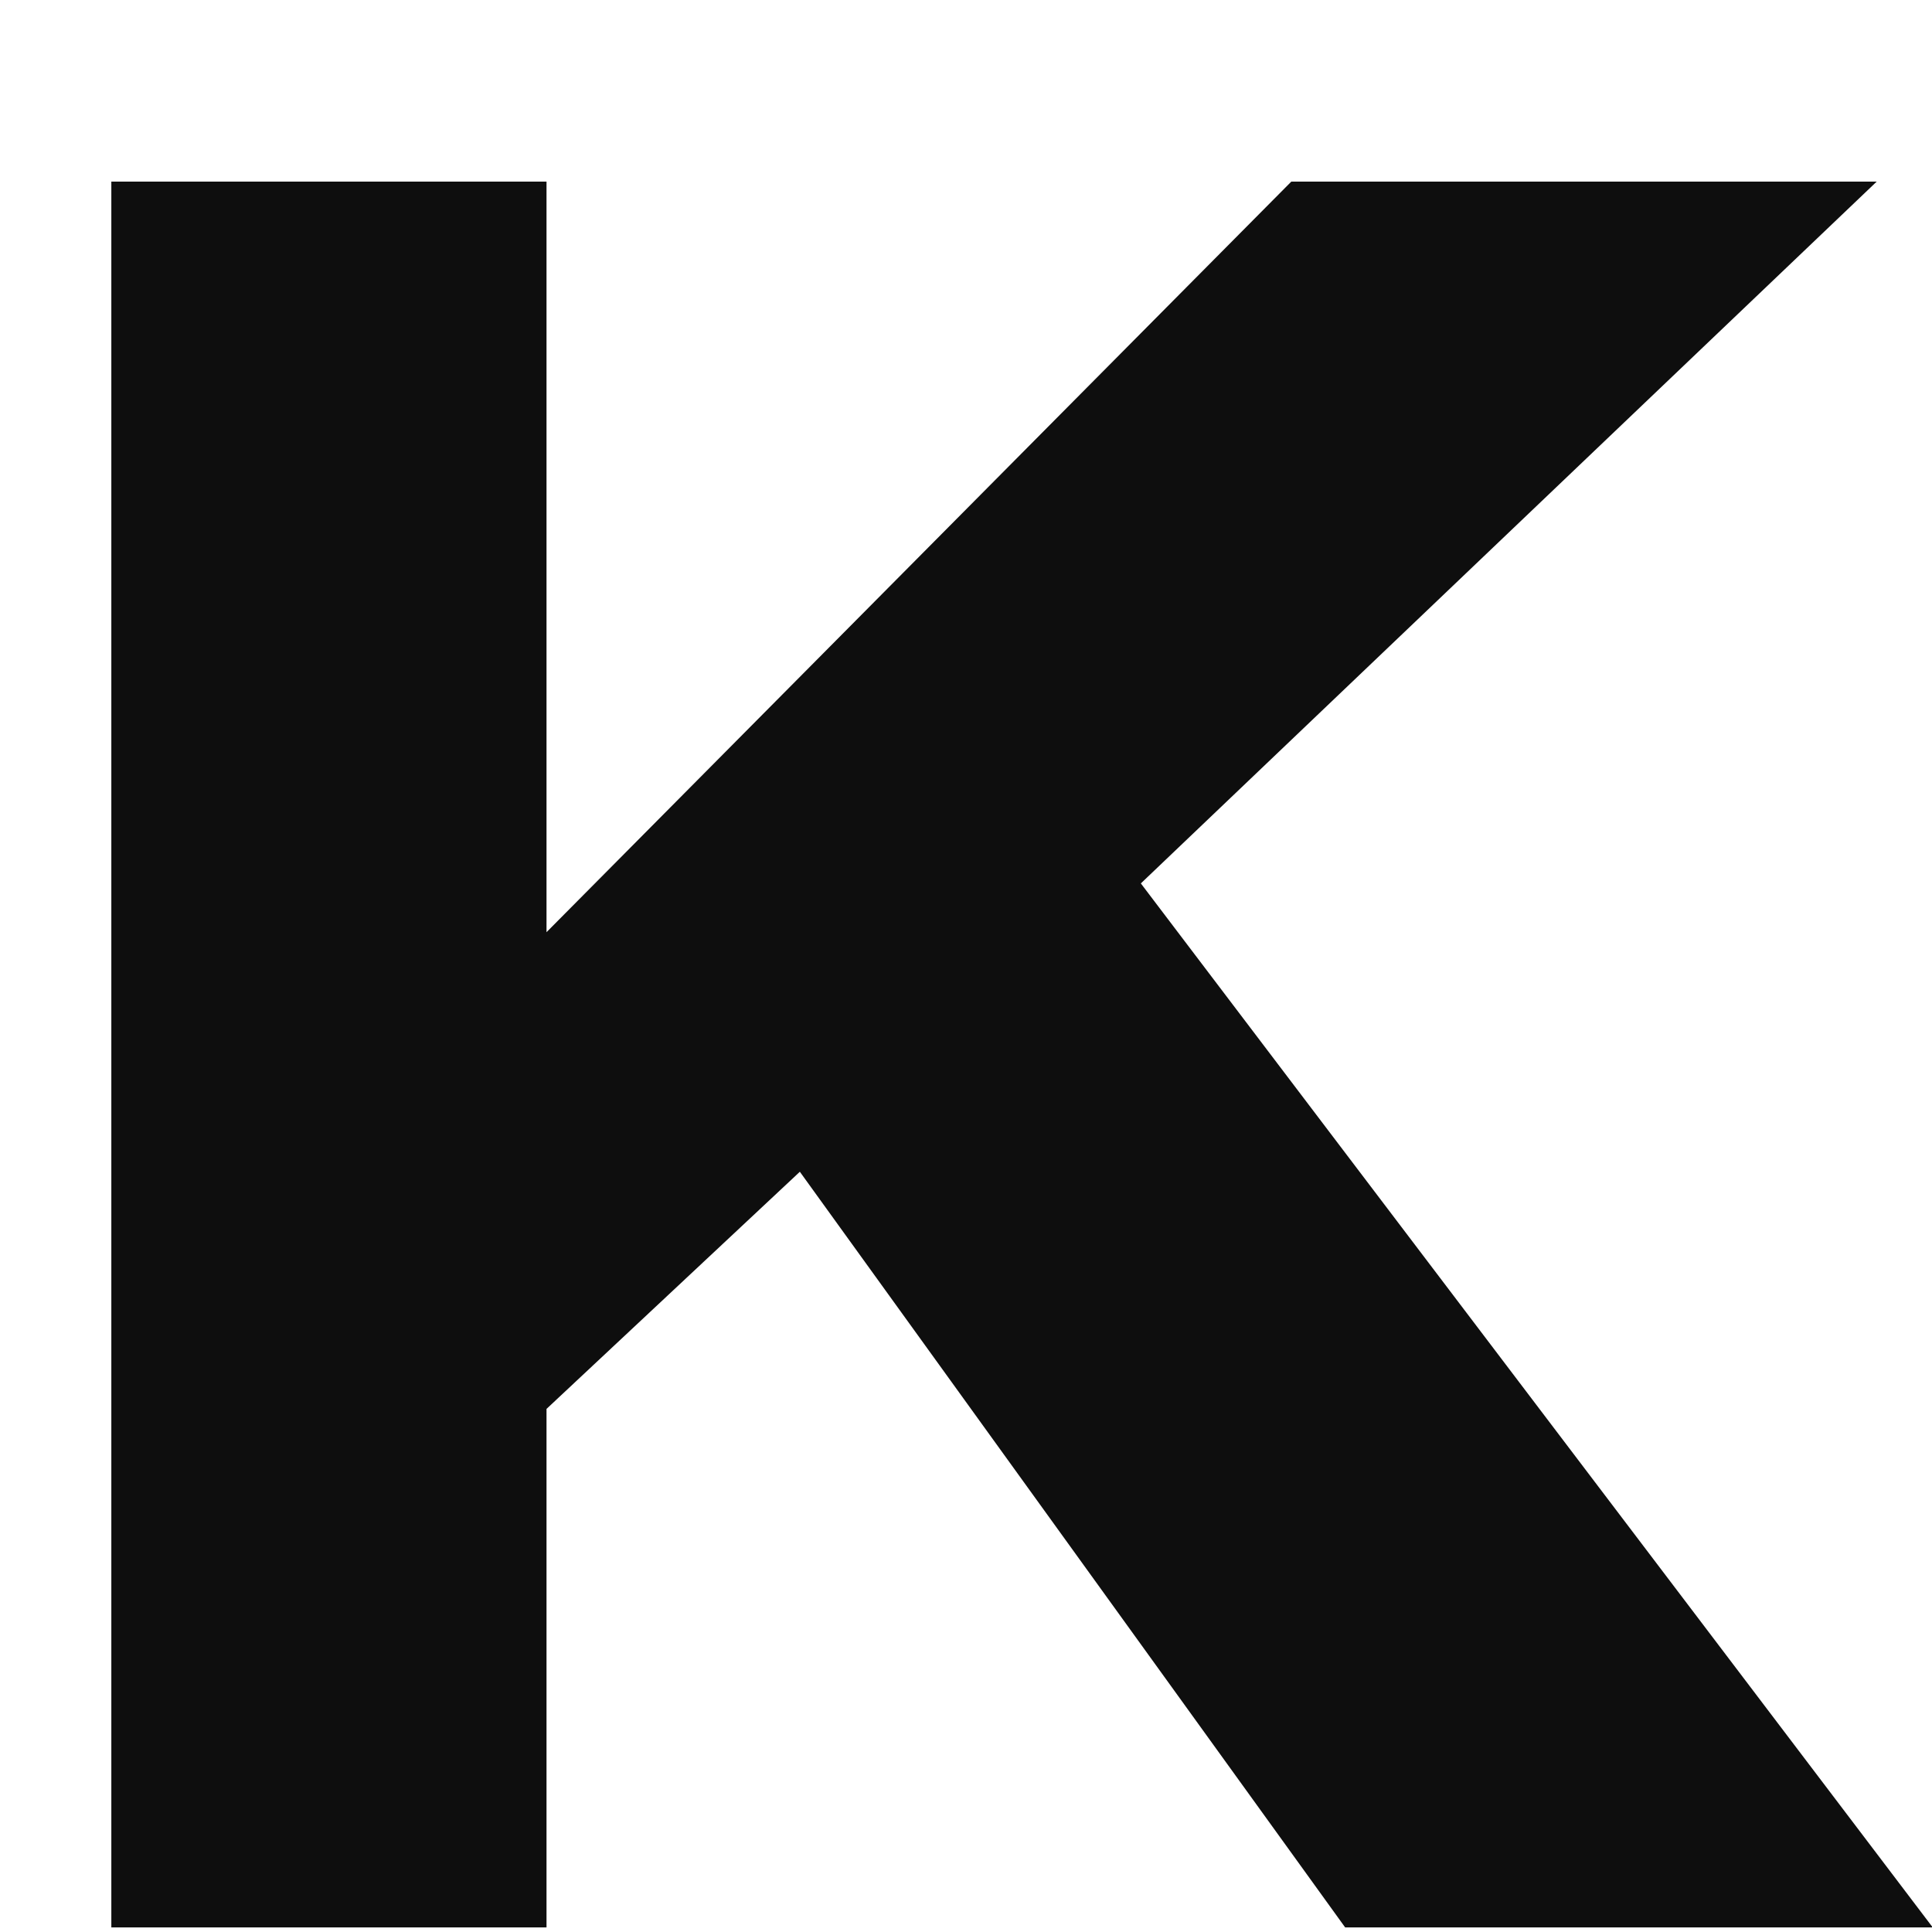 <svg width="8" height="8" viewBox="0 0 8 8" fill="none" xmlns="http://www.w3.org/2000/svg">
<path fill-rule="evenodd" clip-rule="evenodd" d="M2.263 3.86L5.347 0.752H7.771L4.724 3.658L8.003 7.981H5.57L3.312 4.852L2.263 5.834V7.981H0.461V0.752H2.263V3.86Z" fill="#0E0E0E"/>
</svg>
